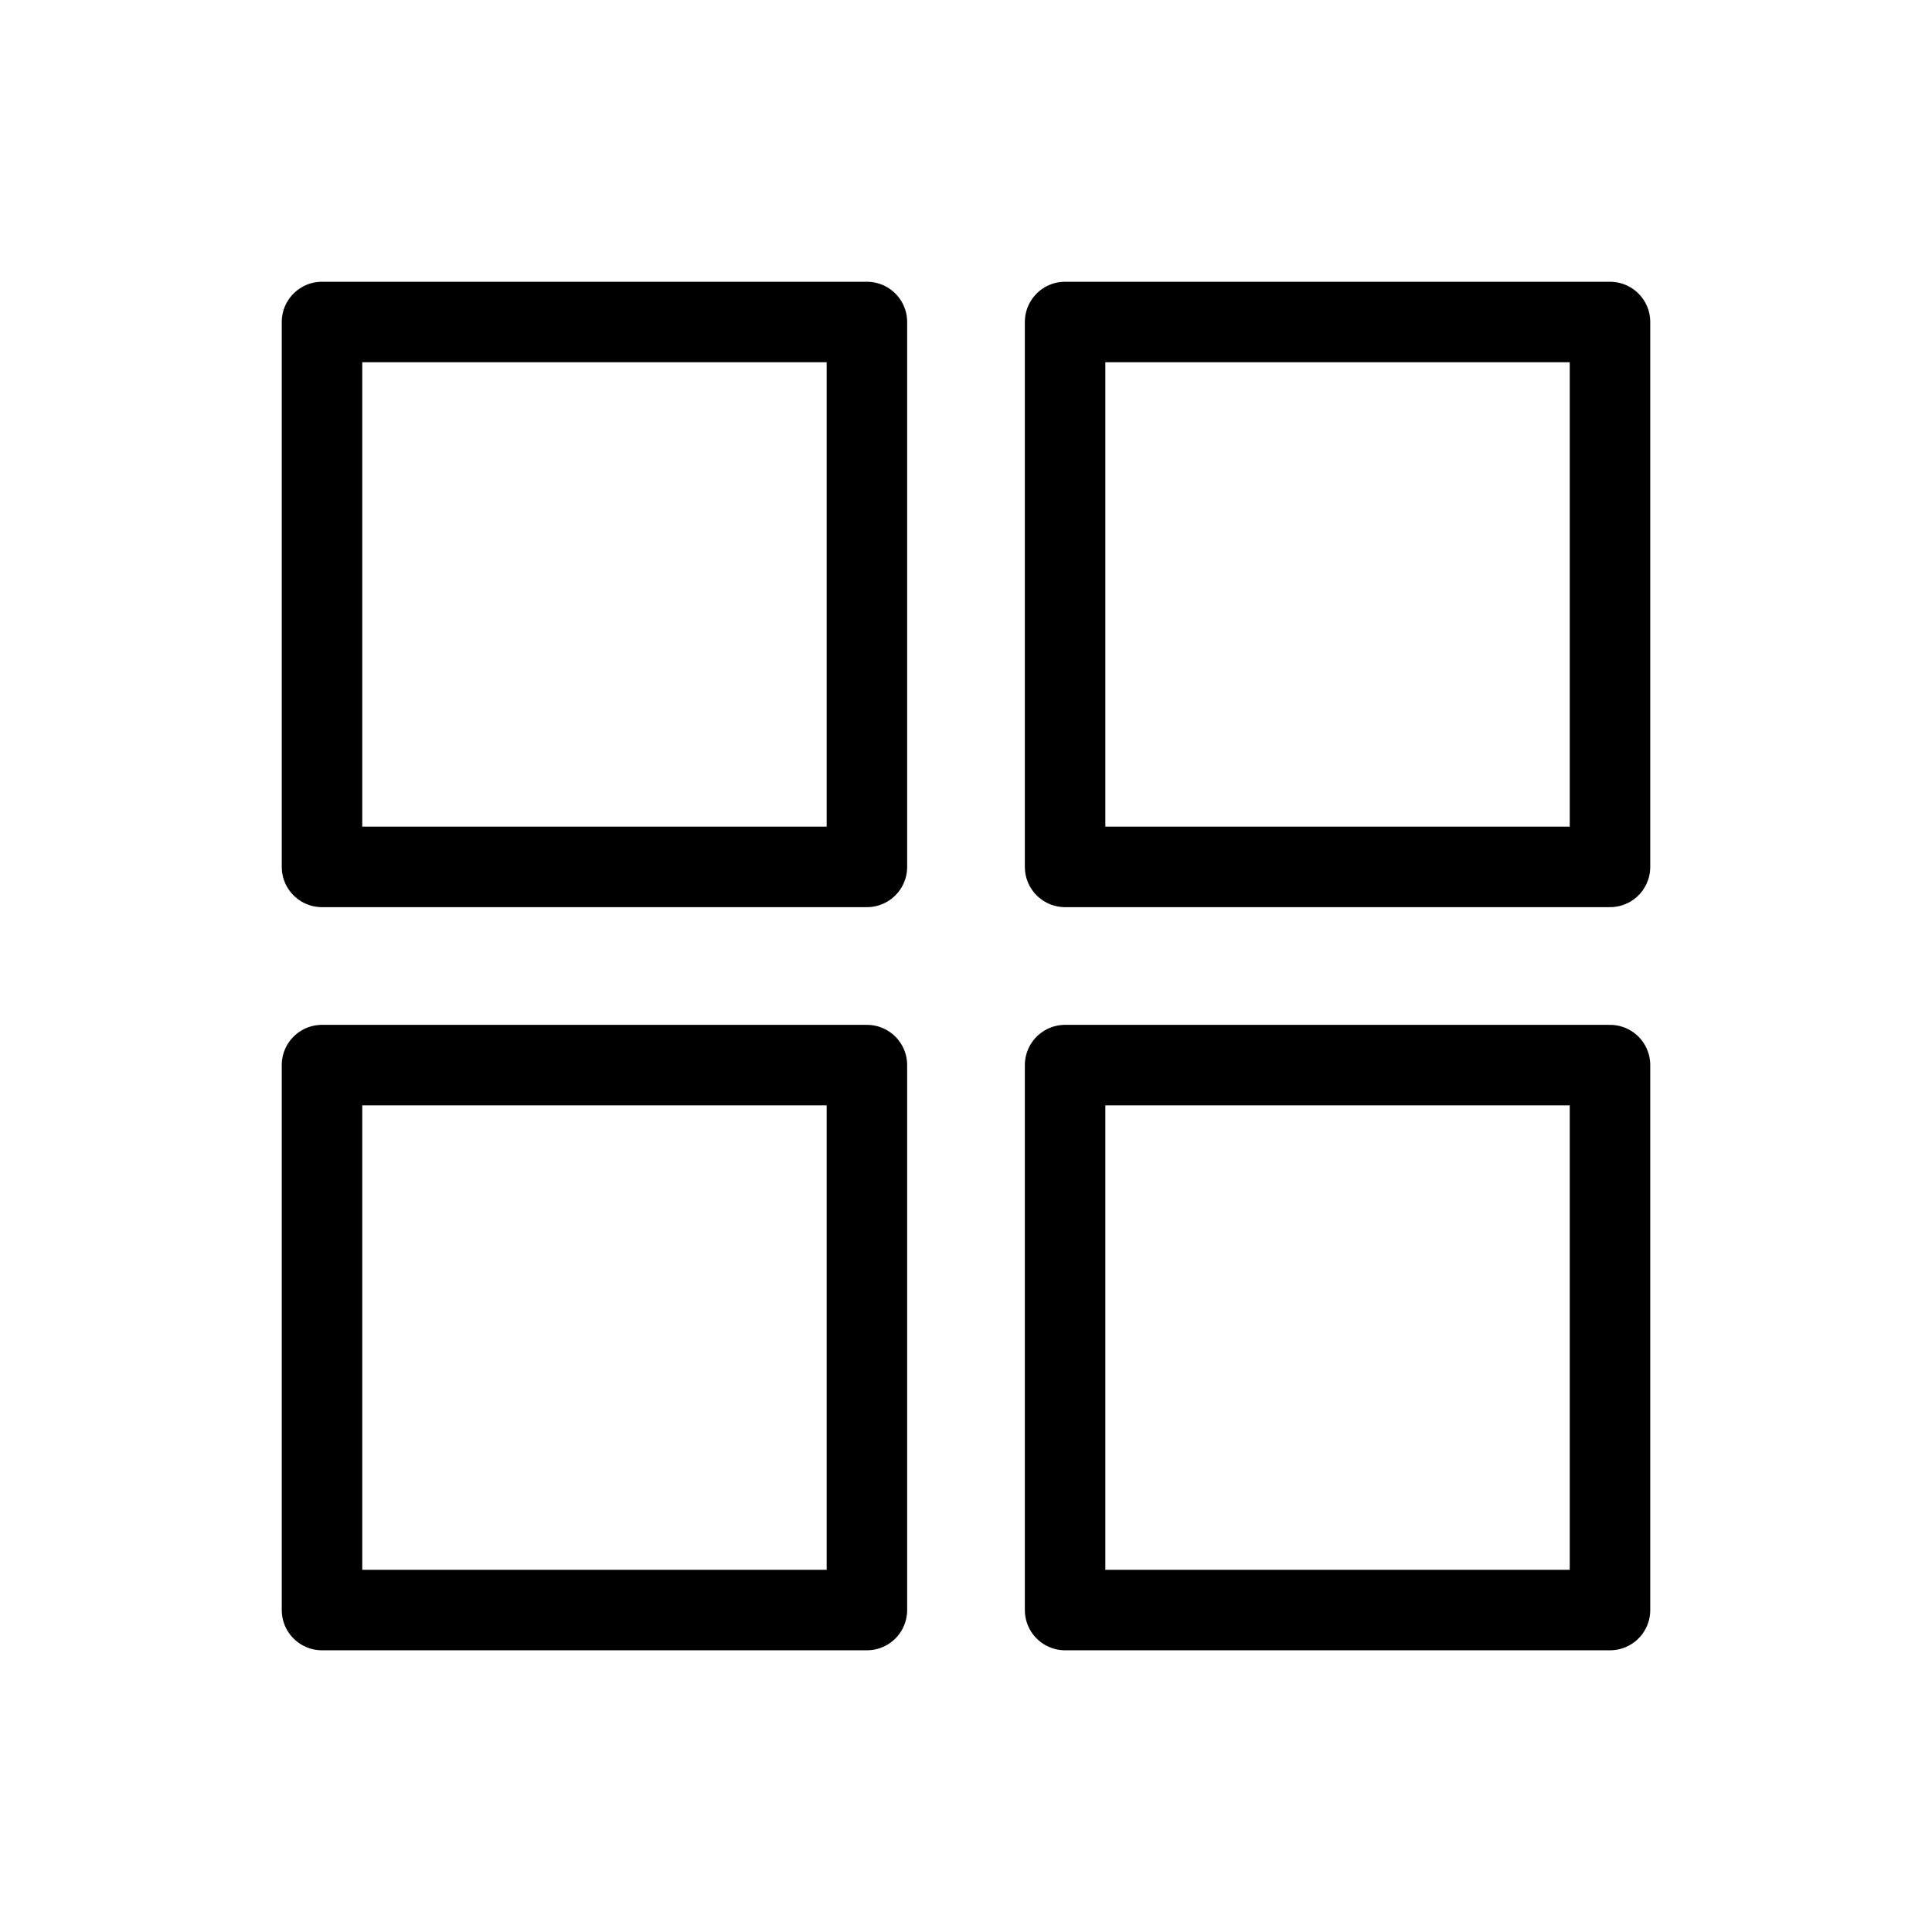<svg width="48" height="48" viewBox="0 0 48 48" fill="none" xmlns="http://www.w3.org/2000/svg">
<rect width="48" height="48" fill="white"/>
<path d="M21.538 8H8V21.538H21.538V8Z" stroke="black" stroke-width="2" stroke-linecap="round" stroke-linejoin="round"/>
<path d="M40 8H26.462V21.538H40V8Z" stroke="black" stroke-width="2" stroke-linecap="round" stroke-linejoin="round"/>
<path d="M21.538 26.462H8V40.001H21.538V26.462Z" stroke="black" stroke-width="2" stroke-linecap="round" stroke-linejoin="round"/>
<path d="M40 26.462H26.462V40.001H40V26.462Z" stroke="black" stroke-width="2" stroke-linecap="round" stroke-linejoin="round"/>
</svg>
